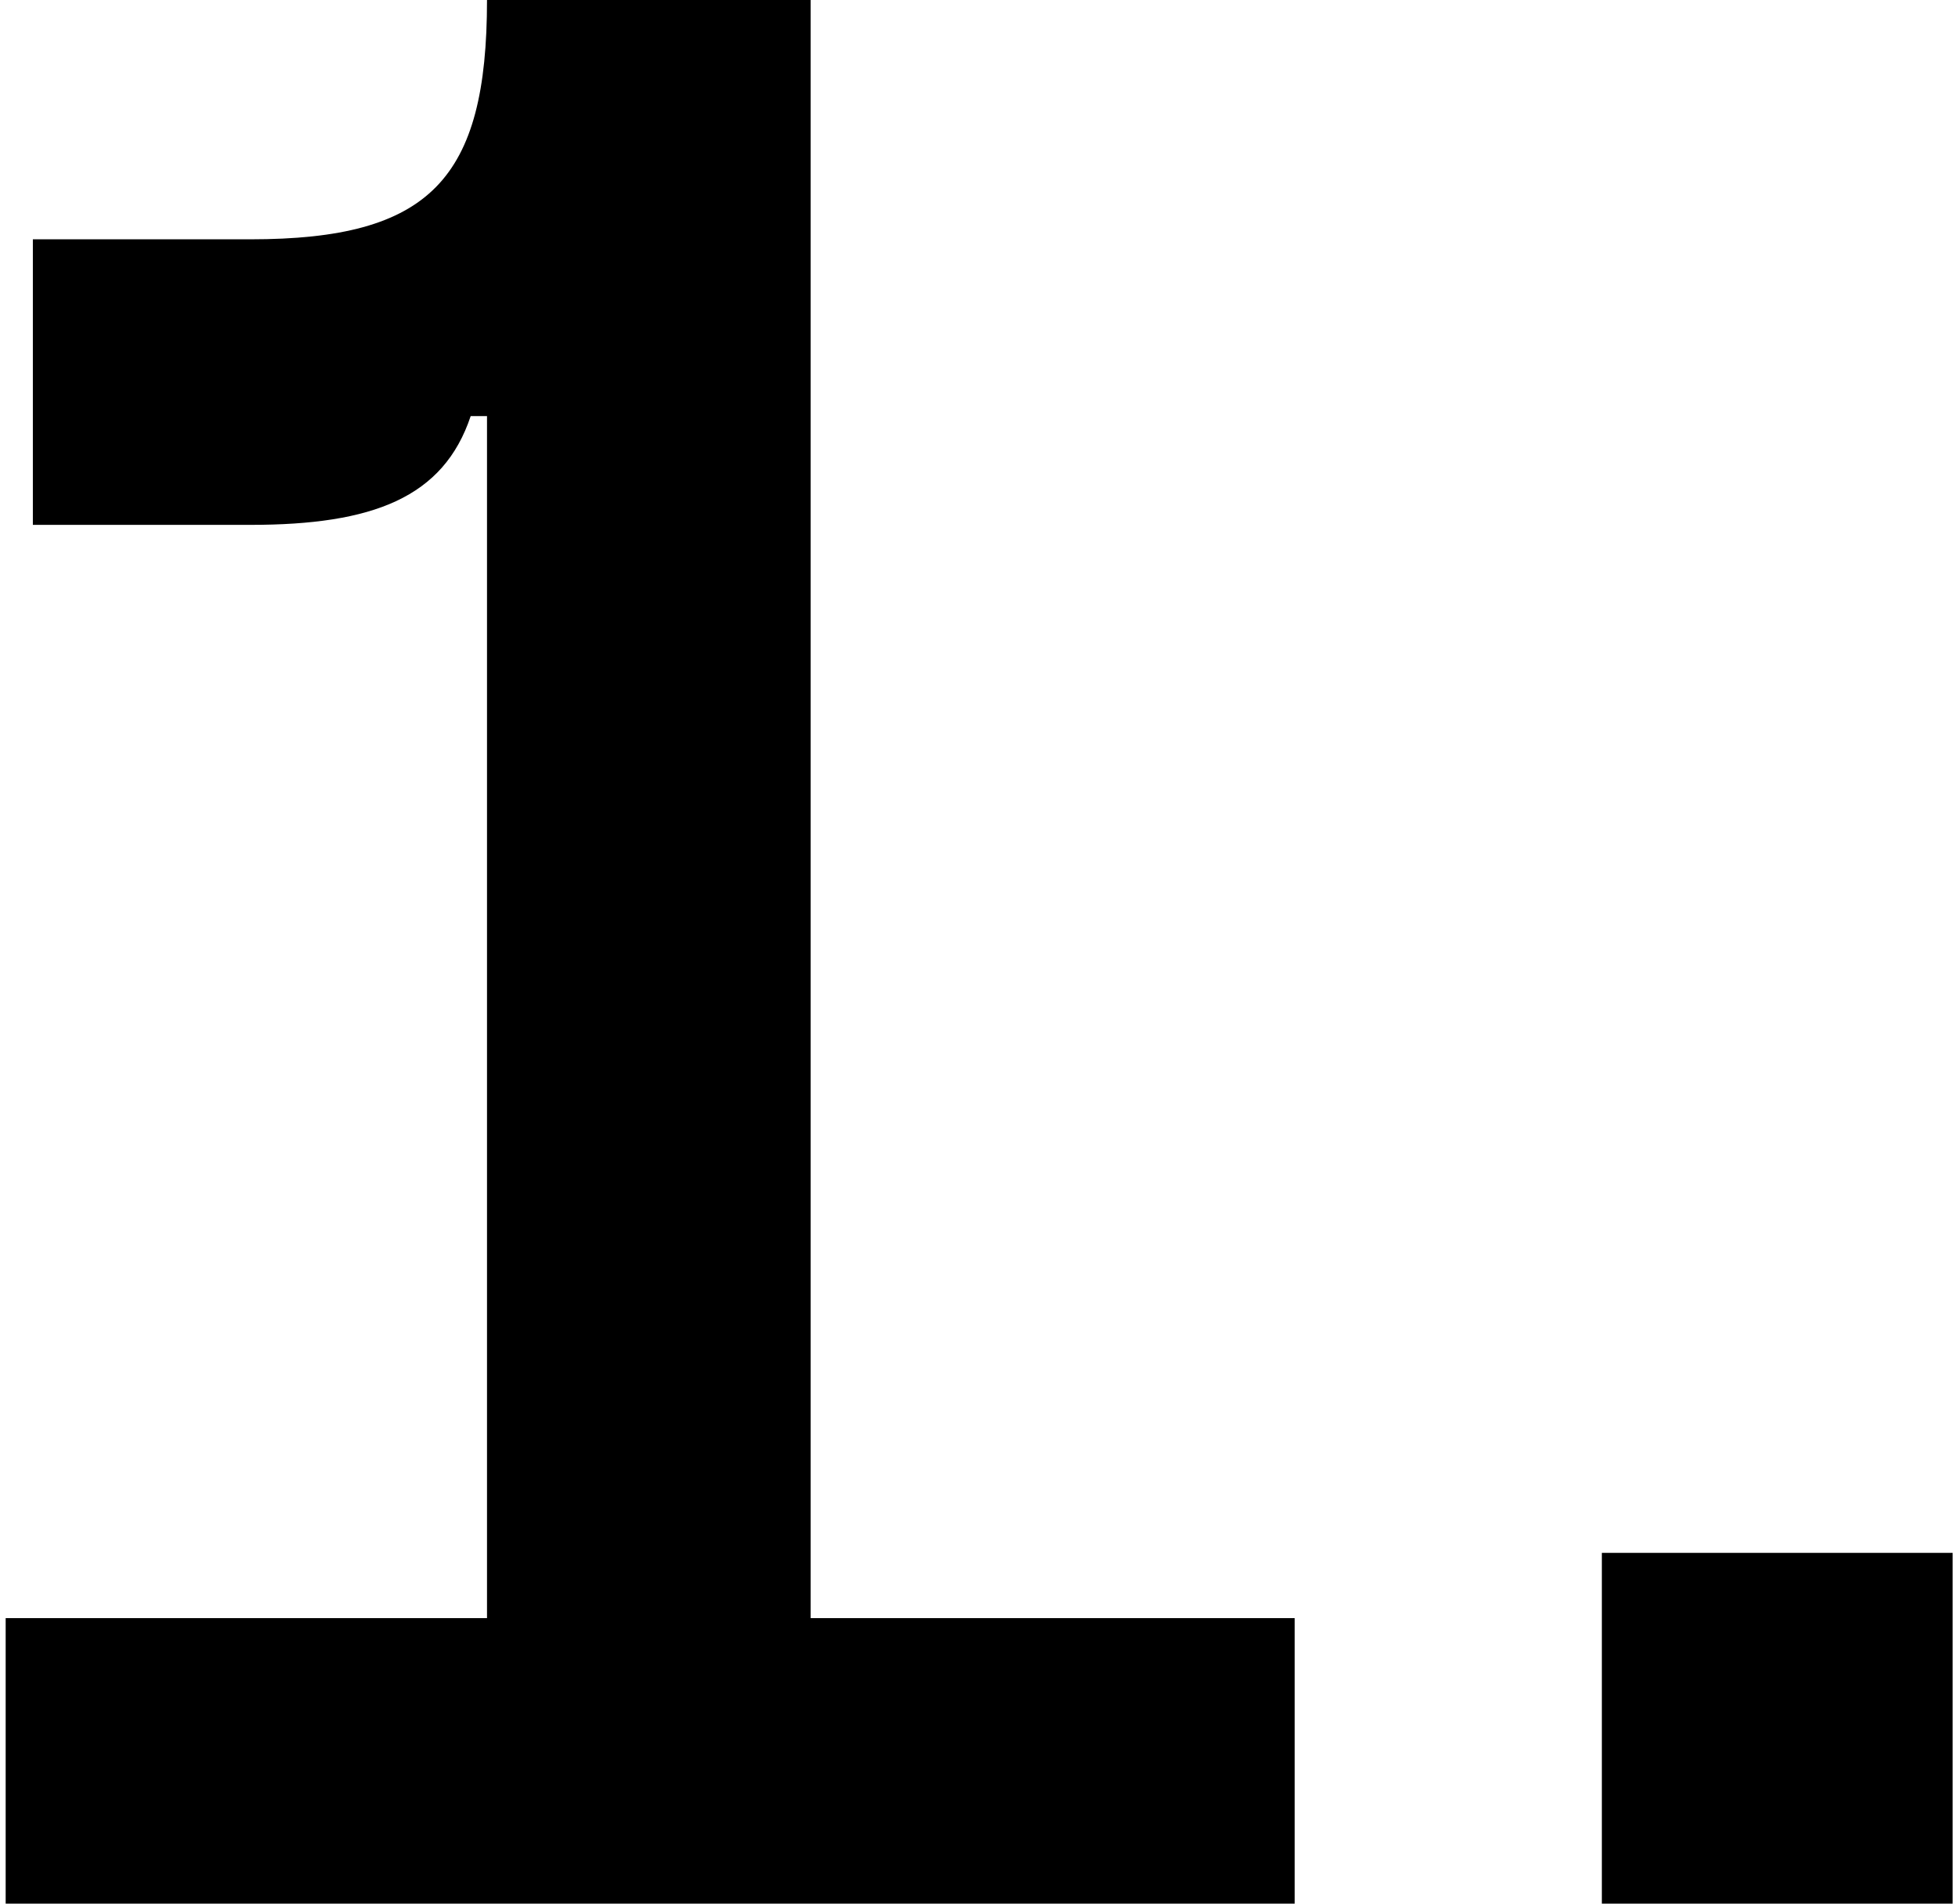 <svg width="216.0" height="210.0" preserveAspectRatio="xMinYMin meet" viewBox="0 0 216 210" xmlns="http://www.w3.org/2000/svg" version="1.0" fill-rule="evenodd" xmlns:xlink="http://www.w3.org/1999/xlink"><title>...</title><desc>...</desc><g id="group" transform="scale(1,-1) translate(0,-210)" clip="0 0 216 210"><g transform=""><g transform=" matrix(1,0,0,-1,0,210)"><g transform=""><path d="M 0.625 210 L 0.625 178.5 L 53.725 178.5 L 53.725 45.9 L 51.925 45.9 C 48.925 54.9 41.125 57.9 27.625 57.9 L 3.625 57.9 L 3.625 26.4 L 27.625 26.4 C 47.425 26.4 53.725 19.8 53.725 -0 L 89.425 -0 L 89.425 178.5 L 142.825 178.5 L 142.825 210 L 0.625 210 Z M 176.711 210 L 176.711 171.3 L 215.411 171.3 L 215.411 210 L 176.711 210 Z " style="stroke: none; stroke-linecap: butt; stroke-width: 1; fill: rgb(0%,0%,0%); fill-rule: evenodd;"/></g></g></g></g></svg>